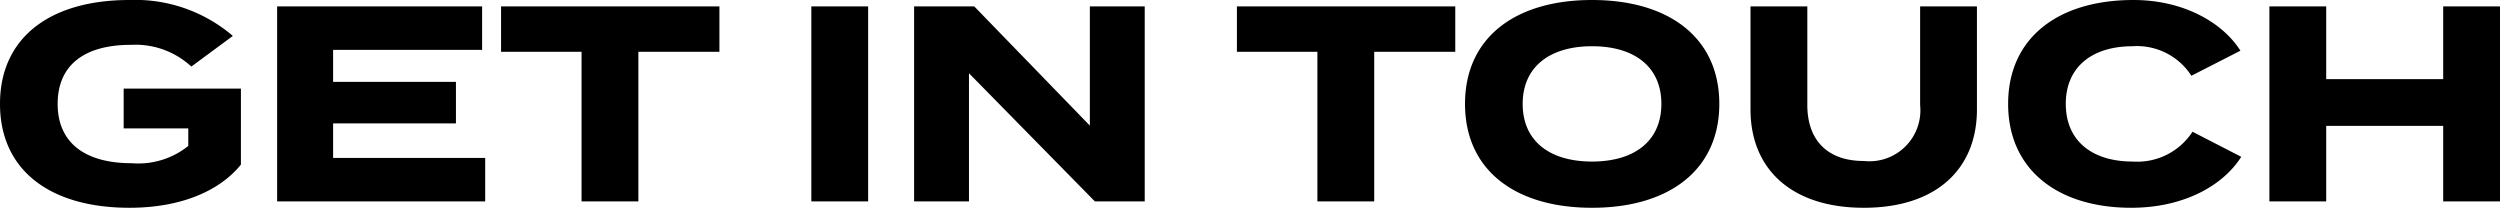 <svg xmlns="http://www.w3.org/2000/svg" width="179.52" height="14.92" viewBox="0 0 179.52 14.92">
  <path id="graphic-contact-header-text-light" d="M355.14,10.9h-8.42v2.86h4.64v1.26a5.748,5.748,0,0,1-4.06,1.24c-3.4,0-5.32-1.5-5.32-4.26,0-2.74,1.86-4.24,5.26-4.24a5.912,5.912,0,0,1,4.34,1.56l2.98-2.2a10.773,10.773,0,0,0-7.42-2.58c-5.74,0-9.3,2.72-9.3,7.46s3.56,7.46,9.3,7.46c3.74,0,6.5-1.24,8-3.1Zm6.62,4.98V13.4h8.82V10.42h-8.82V8.12h10.7V5H357.74V19h14.94V15.88ZM389.5,5H373.82V8.26h5.78V19h4.08V8.26h5.82Zm10.68,14V5H396.1V19ZM416.1,5v8.56L407.8,5h-4.32V19h3.94V9.8l9.04,9.2h3.58V5Zm26.24,0H426.66V8.26h5.78V19h4.08V8.26h5.82Zm9.82,14.46c5.54,0,9.14-2.72,9.14-7.46s-3.6-7.46-9.14-7.46-9.12,2.72-9.12,7.46S446.62,19.46,452.16,19.46Zm0-3.32c-3.08,0-4.98-1.5-4.98-4.14s1.92-4.14,4.98-4.14c3.08,0,4.98,1.5,4.98,4.14S455.24,16.14,452.16,16.14ZM475.72,5v7.08a3.66,3.66,0,0,1-4.04,4.02c-2.7,0-4.06-1.58-4.06-4.02V5h-4.08v7.4c0,4.26,2.92,7.06,8.14,7.06s8.12-2.8,8.12-7.06V5Zm15.26,11.14c-2.88,0-4.8-1.46-4.8-4.14s1.92-4.14,4.8-4.14a4.646,4.646,0,0,1,4.22,2.12l3.52-1.8c-1.26-2-4.06-3.64-7.68-3.64-5.44,0-9,2.74-9,7.46s3.56,7.46,8.84,7.46c3.78,0,6.6-1.6,7.9-3.66l-3.5-1.8A4.735,4.735,0,0,1,490.98,16.14ZM513.28,5v5.22h-8.4V5H500.8V19h4.08V13.58h8.4V19h4.08V5Z" transform="translate(-337.84 -4.54)"/>
</svg>
